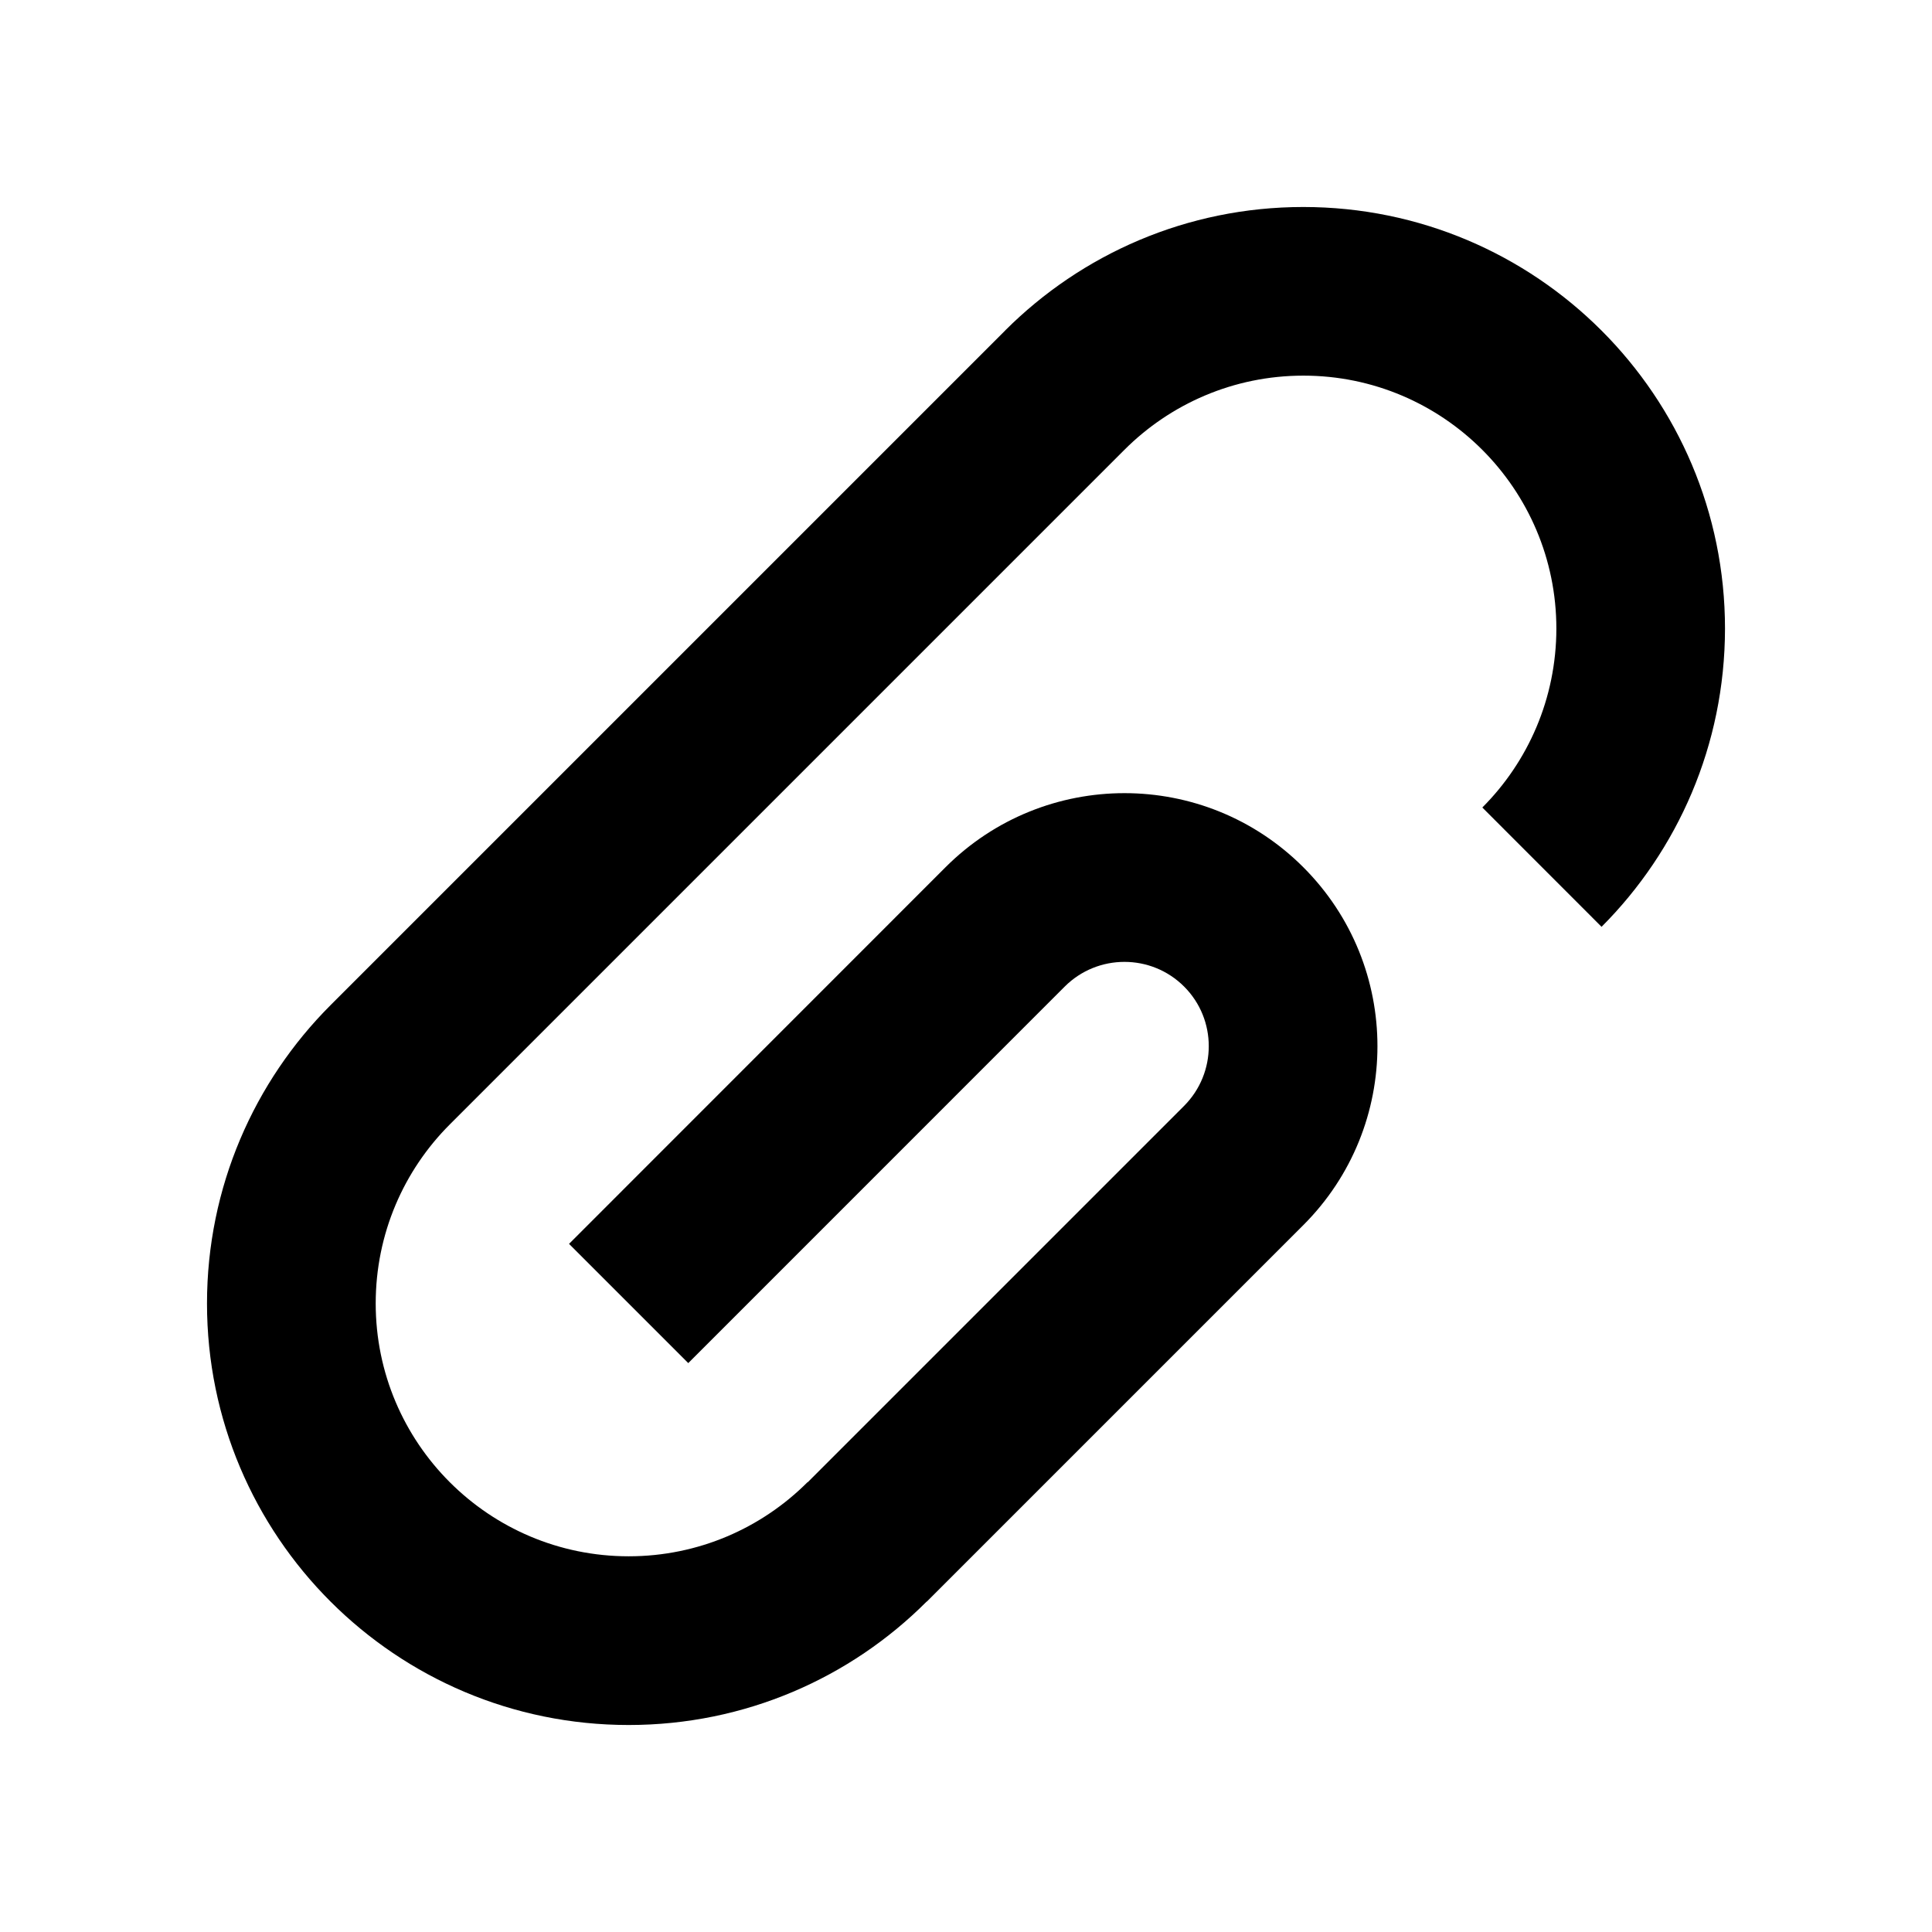 <?xml version="1.0" encoding="UTF-8"?> <svg xmlns="http://www.w3.org/2000/svg" width="28" height="28" viewBox="0 0 28 28" fill="none"><path d="M18.888 3C17.201 3 15.674 3.684 14.568 4.789V4.79L4.79 14.568C3.685 15.674 3 17.204 3 18.891C3 22.264 5.735 25 9.111 25C10.798 25 12.326 24.317 13.431 23.21L13.432 23.212L18.889 17.755C20.321 16.323 20.321 14.001 18.889 12.569C17.458 11.137 15.136 11.137 13.703 12.569L8.247 18.027L9.975 19.755L15.431 14.298C15.909 13.821 16.684 13.821 17.161 14.298C17.638 14.775 17.637 15.549 17.161 16.027L11.704 21.484L11.703 21.481C11.039 22.145 10.123 22.555 9.111 22.555C7.086 22.555 5.445 20.913 5.445 18.891C5.445 17.876 5.855 16.96 6.519 16.296L16.296 6.519C16.96 5.855 17.877 5.444 18.89 5.444C20.913 5.444 22.556 7.087 22.556 9.111C22.555 10.123 22.145 11.04 21.483 11.703L23.211 13.432C24.315 12.326 24.998 10.799 25 9.111C25 5.736 22.263 3 18.888 3Z" fill="black"></path></svg> 